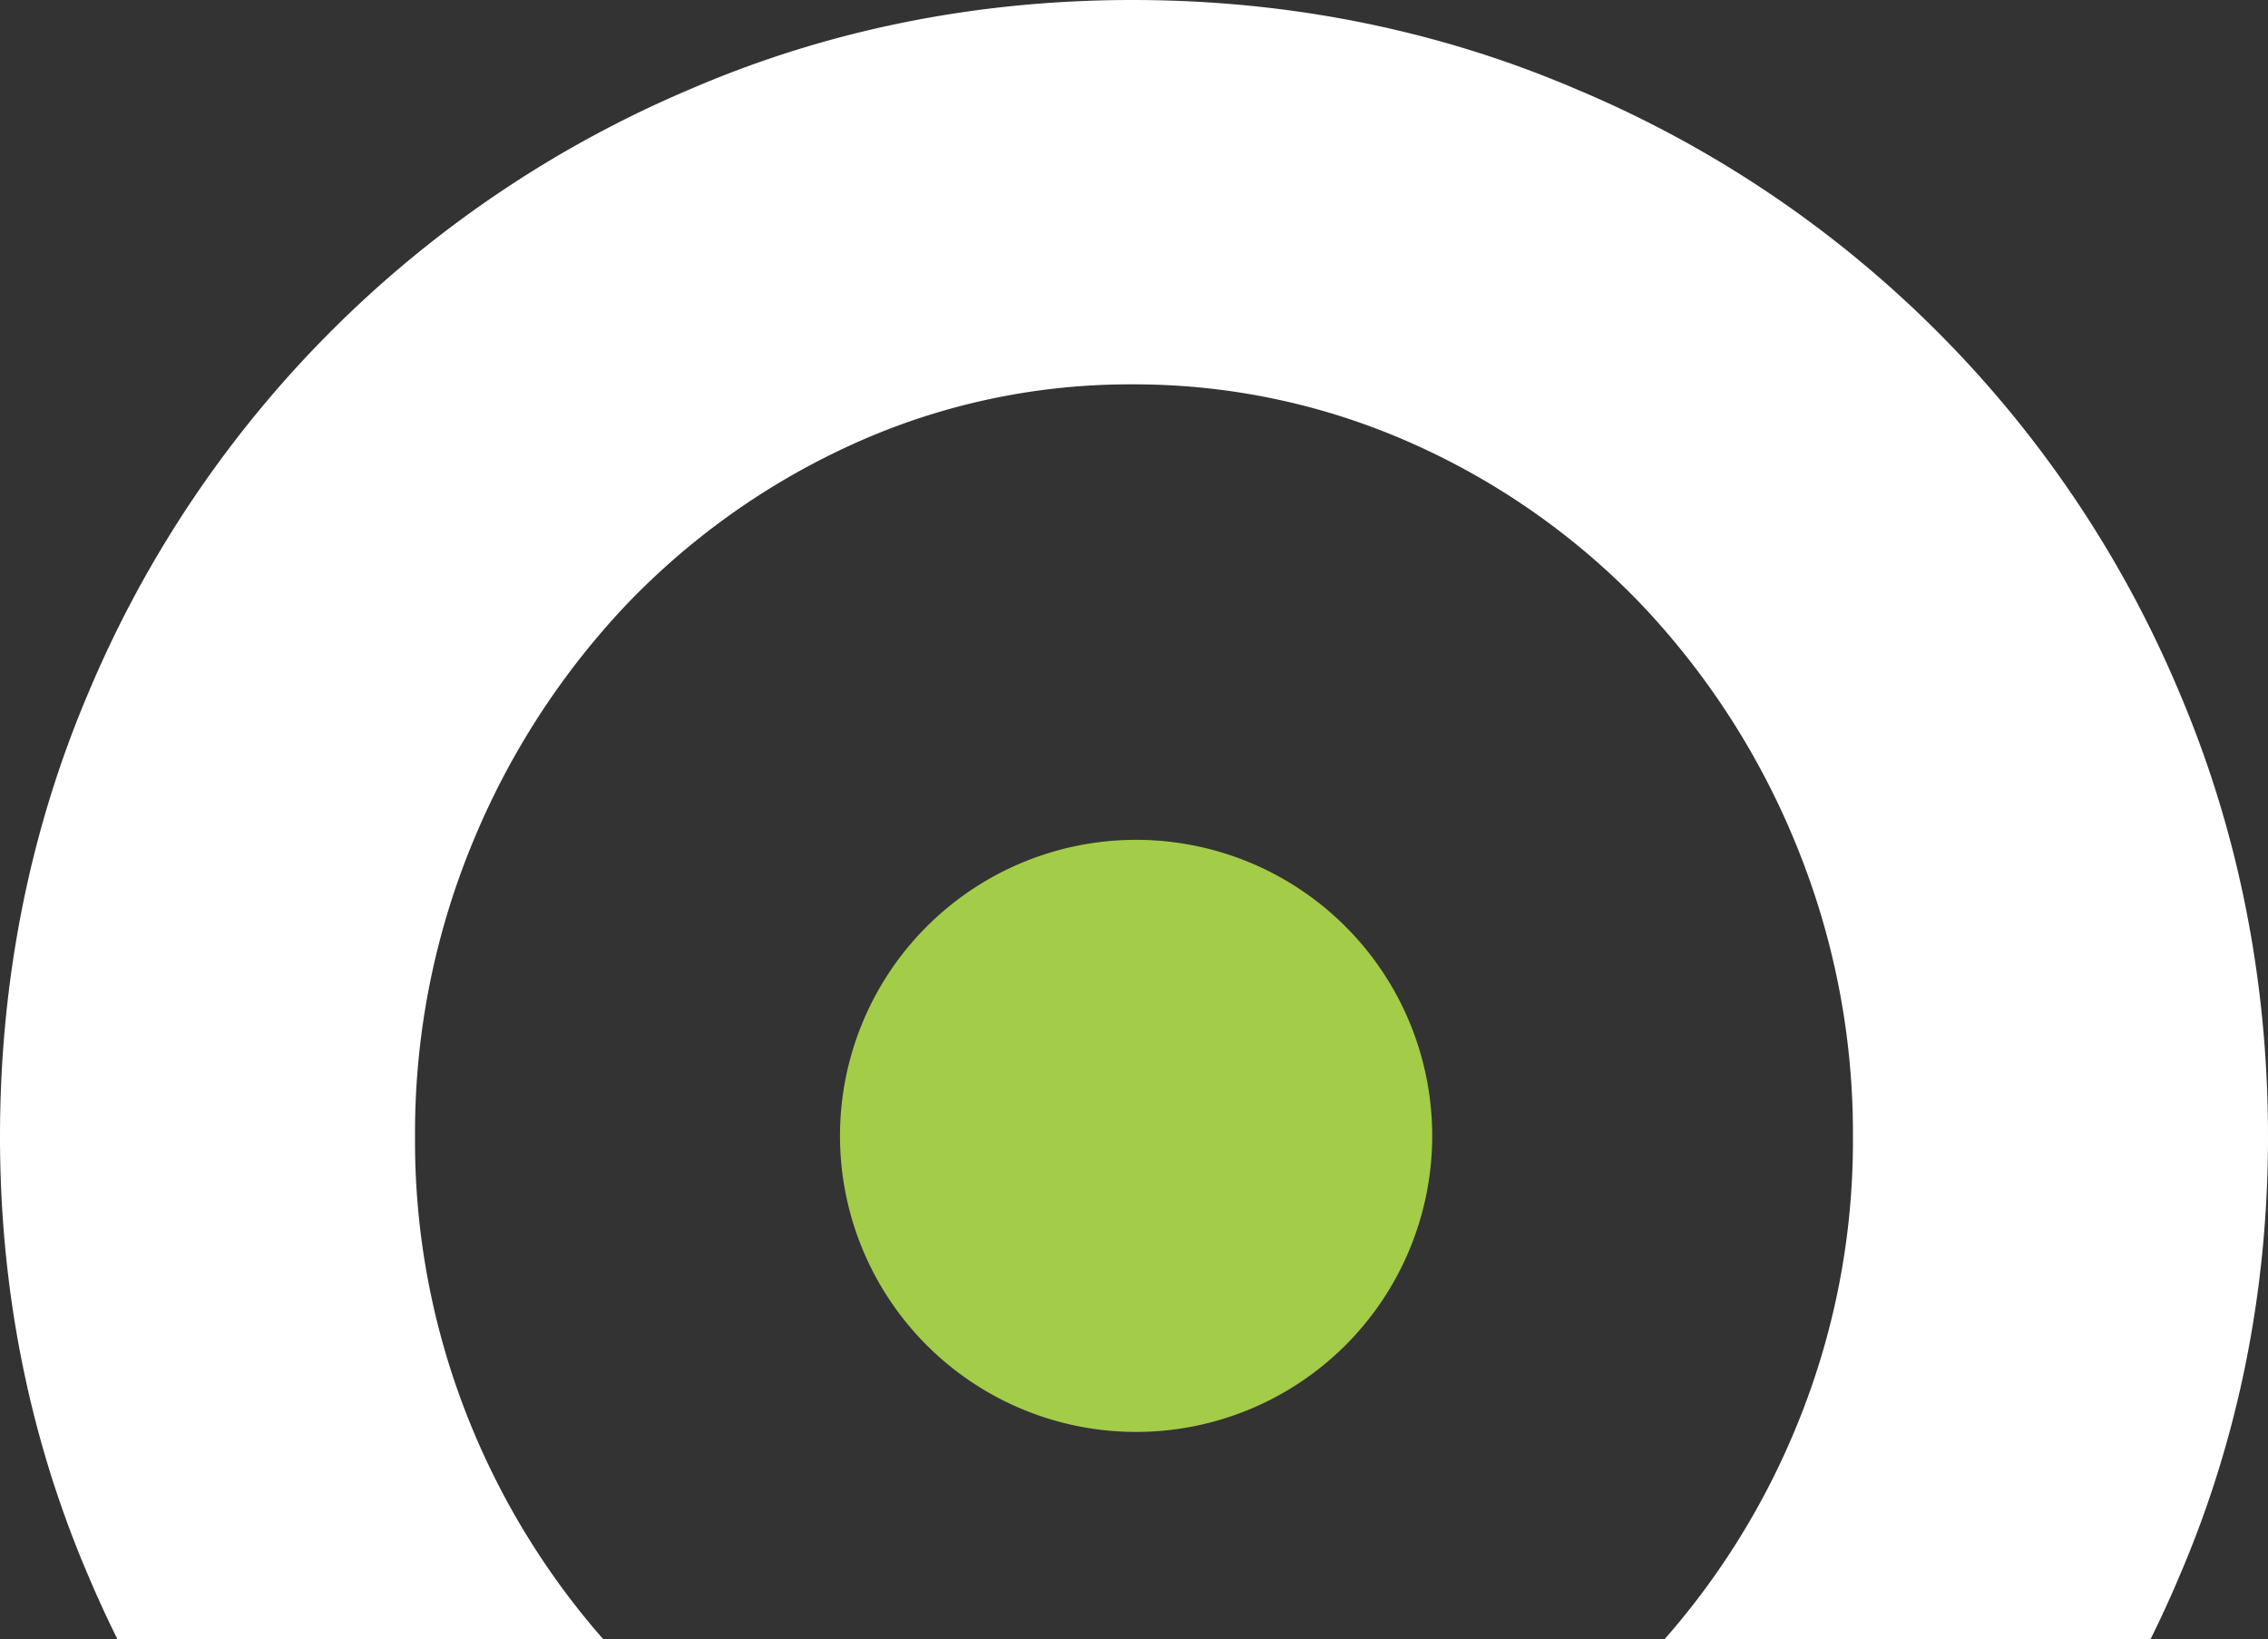 <svg xmlns="http://www.w3.org/2000/svg" xmlns:xlink="http://www.w3.org/1999/xlink" width="570" height="412" viewBox="0 0 570 412">
  <rect x="0" y="0" width="570" height="412" fill="#333333" stroke="none"/>
  <defs>
    <style>
      .cls-1 {
        fill: none;
      }

      .cls-2 {
        isolation: isolate;
        clip-path: url(#clip-path);
      }

      .cls-3 {
        fill: #fff;
      }

      .cls-4 {
        fill: #a3cc49;
      }
    </style>
    <clipPath id="clip-path">
      <rect class="cls-1" y="-28" width="570" height="412.001"/>
    </clipPath>
  </defs>
  <g id="スクロールグループ_1" data-name="スクロールグループ 1" class="cls-2" transform="translate(0 28)">
    <g id="グループ_17374" data-name="グループ 17374" transform="translate(-815.667 -193.91)">
      <path id="パス_6233" data-name="パス 6233" class="cls-3" d="M1287.332,175.865A283.032,283.032,0,0,0,1135.745,24.143C1101.03,9.266,1063.491,1.719,1024.2,1.719c-39.349,0-76.736,7.547-111.226,22.442A284,284,0,0,0,761.778,175.879c-14.717,34.612-22.207,72.159-22.207,111.577,0,38.94,7.49,76.116,22.245,110.478A284.943,284.943,0,0,0,912.971,549.266c34.467,14.877,71.854,22.453,111.226,22.453,39.316,0,76.86-7.558,111.549-22.453a283.726,283.726,0,0,0,151.56-151.332c14.755-34.362,22.266-71.538,22.266-110.478,0-39.417-7.511-76.965-22.24-111.591m-82.077,111.591a188.253,188.253,0,0,1-14.3,73.07A190.231,190.231,0,0,1,1152,420.2a184.778,184.778,0,0,1-57.789,40.141c-43.855,19.547-96.3,19.536-139.6.029A186.921,186.921,0,0,1,897.09,420.2a191.116,191.116,0,0,1-38.944-59.677,188.449,188.449,0,0,1-14.269-73.07,190.984,190.984,0,0,1,14.29-73.478,194.722,194.722,0,0,1,38.983-60.431,183.752,183.752,0,0,1,57.455-40.494A168.327,168.327,0,0,1,1024.2,98.338a171.217,171.217,0,0,1,70.011,14.727,182.409,182.409,0,0,1,57.763,40.483,193.837,193.837,0,0,1,38.982,60.431,191.226,191.226,0,0,1,14.3,73.478" transform="translate(76.096 164.191)"/>
      <path id="パス_6234" data-name="パス 6234" class="cls-4" d="M945.152,132.668A74.417,74.417,0,1,1,870.724,58.26a74.4,74.4,0,0,1,74.428,74.408" transform="translate(230.459 318.762)"/>
    </g>
  </g>
</svg>
